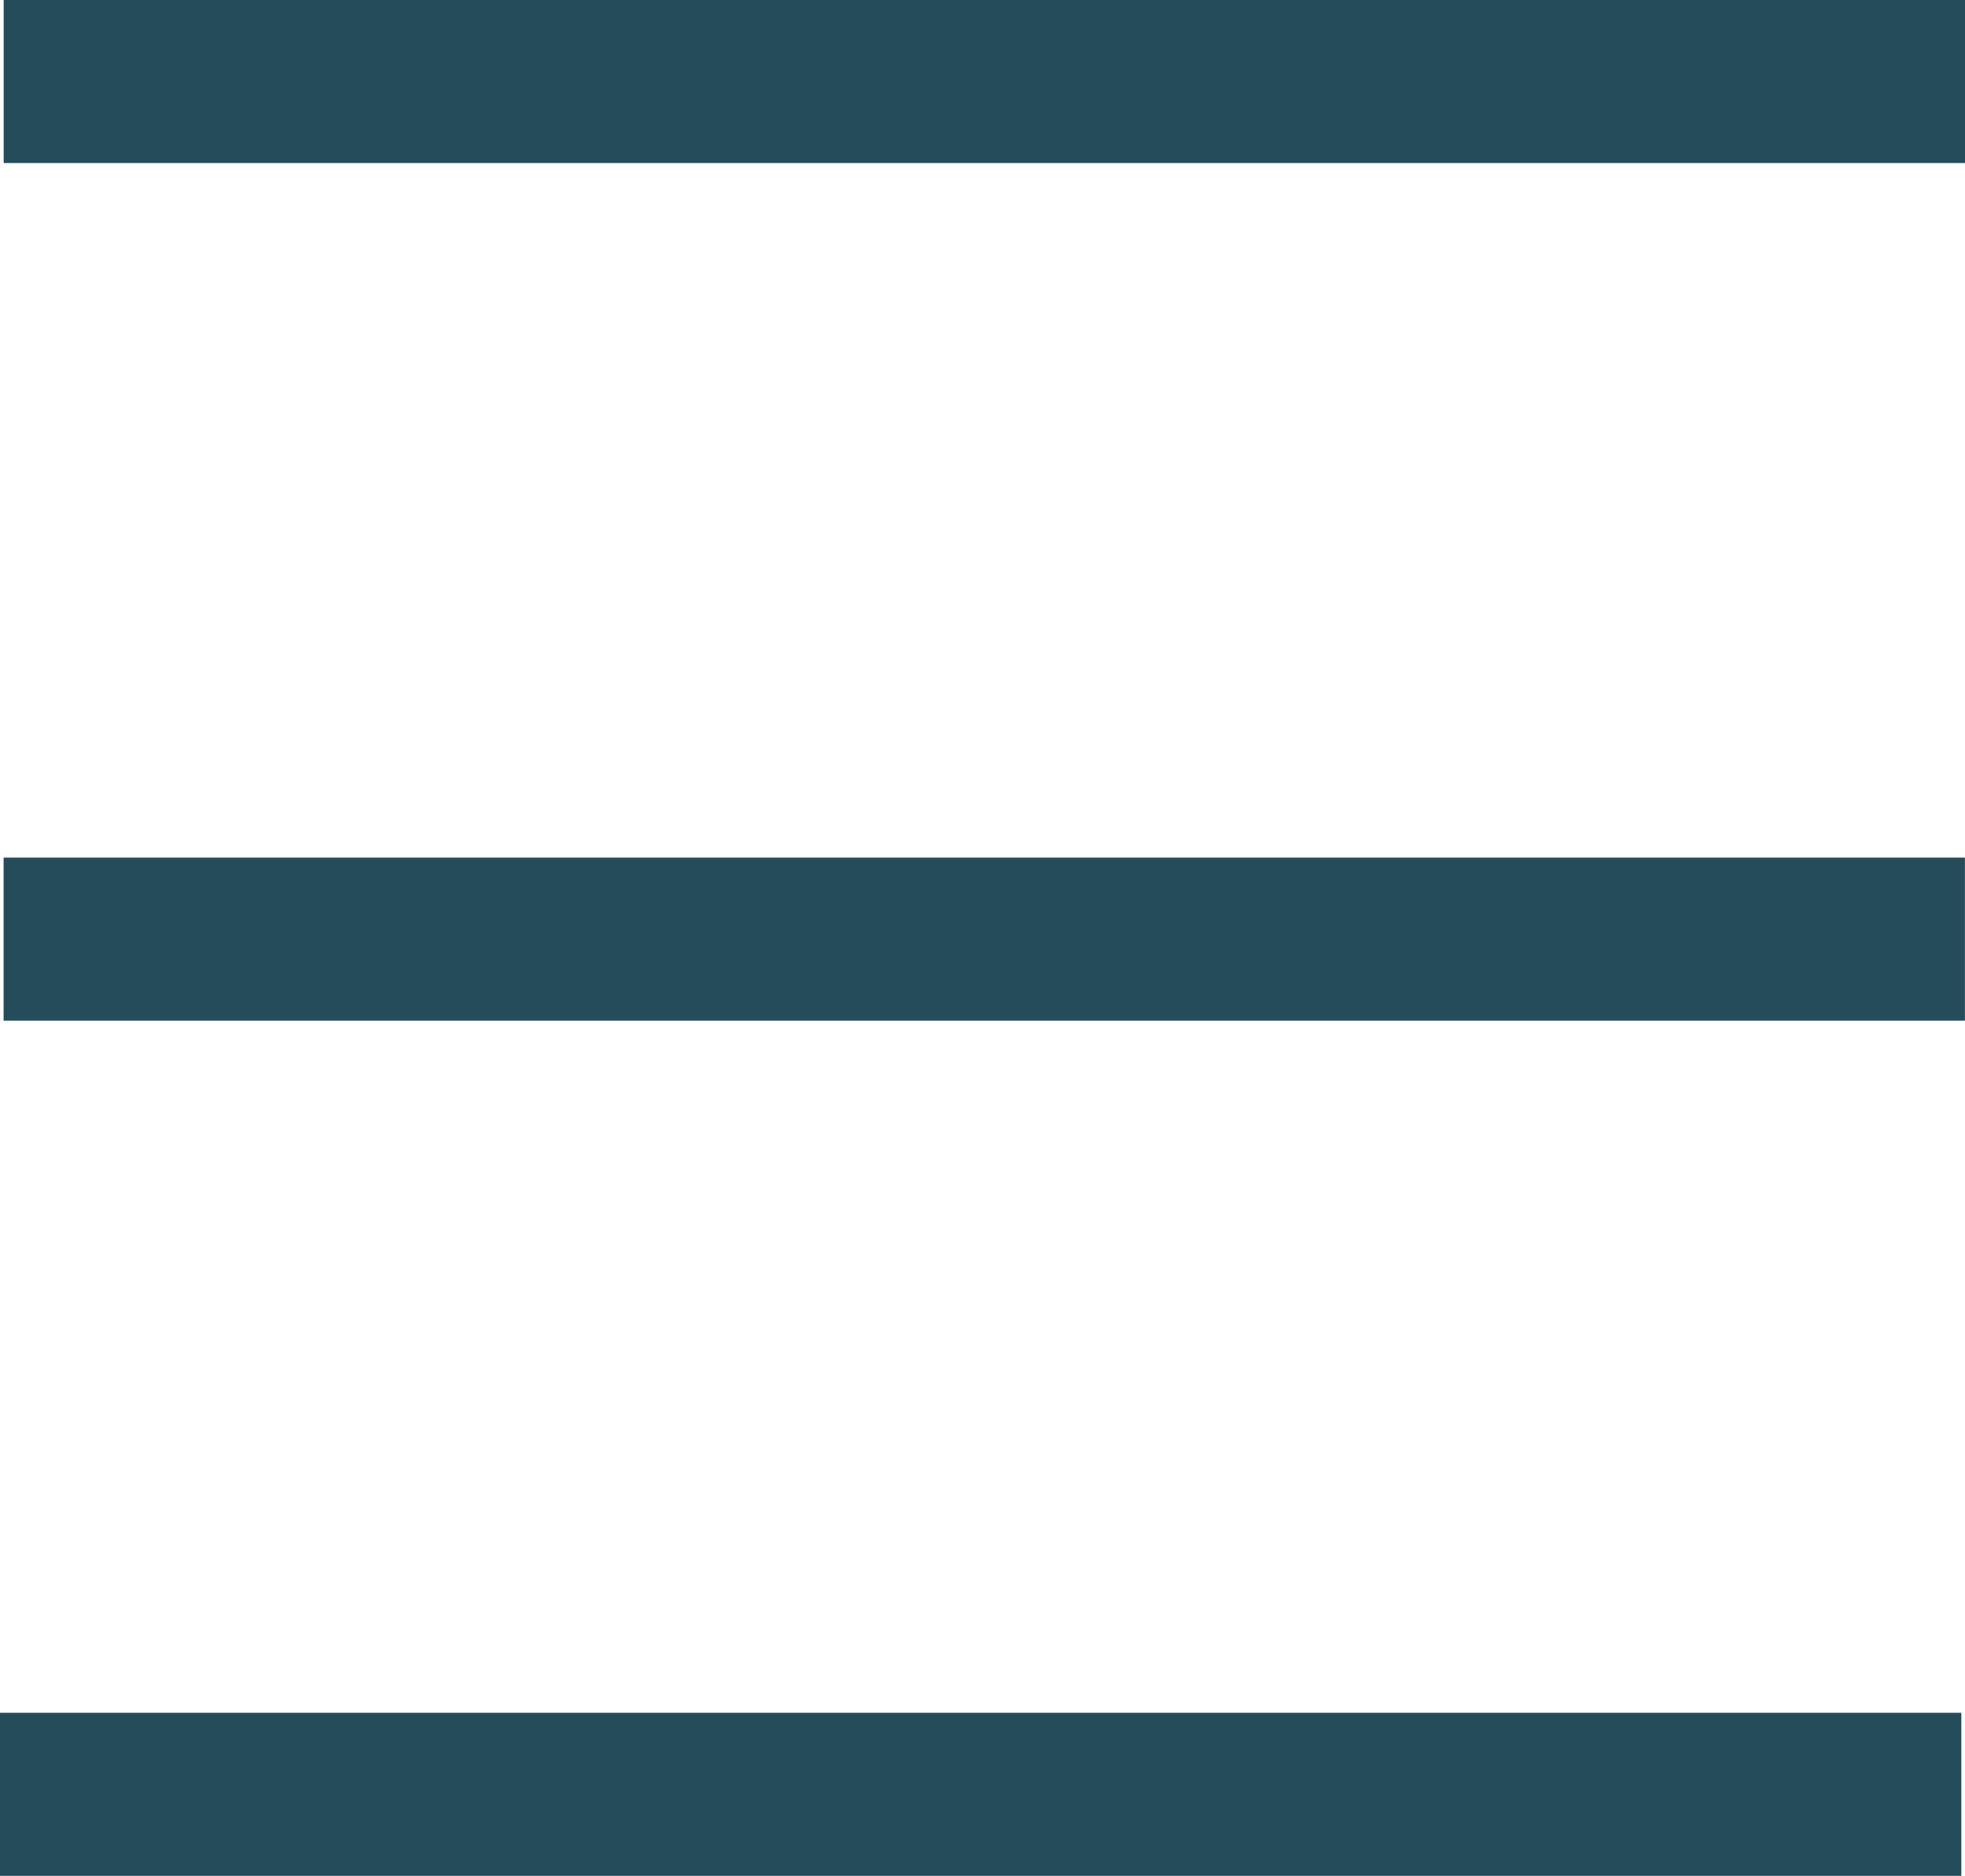 <?xml version="1.0" encoding="UTF-8" standalone="no"?>
<svg
   xmlns="http://www.w3.org/2000/svg"
   width="242.466mm"
   height="231.486mm"
   viewBox="0 0 242.466 231.486"
   version="1.1"
   id="svg8">
  <defs
     id="defs2" />

  <g id="layer1"
     transform="translate(-18.399,-0.26)">
    <rect
       style="fill:#244c5a;fill-opacity:1;stroke:none;stroke-width:0.304;stroke-miterlimit:4;stroke-dasharray:none;stroke-dashoffset:0;stroke-opacity:1"
       id="rect815"
       width="242.012"
       height="20.119"
       x="18.853"
       y="0.26" />
    <rect
       style="fill:#244c5a;fill-opacity:1;stroke:none;stroke-width:0.304;stroke-miterlimit:4;stroke-dasharray:none;stroke-dashoffset:0;stroke-opacity:1"
       id="rect815-7"
       width="242.012"
       height="20.119"
       x="18.843"
       y="106.094" />
    <rect
       style="fill:#244c5a;fill-opacity:1;stroke:none;stroke-width:0.304;stroke-miterlimit:4;stroke-dasharray:none;stroke-dashoffset:0;stroke-opacity:1"
       id="rect815-7-5"
       width="242.012"
       height="20.119"
       x="18.399"
       y="211.627" />
  </g>
</svg>
